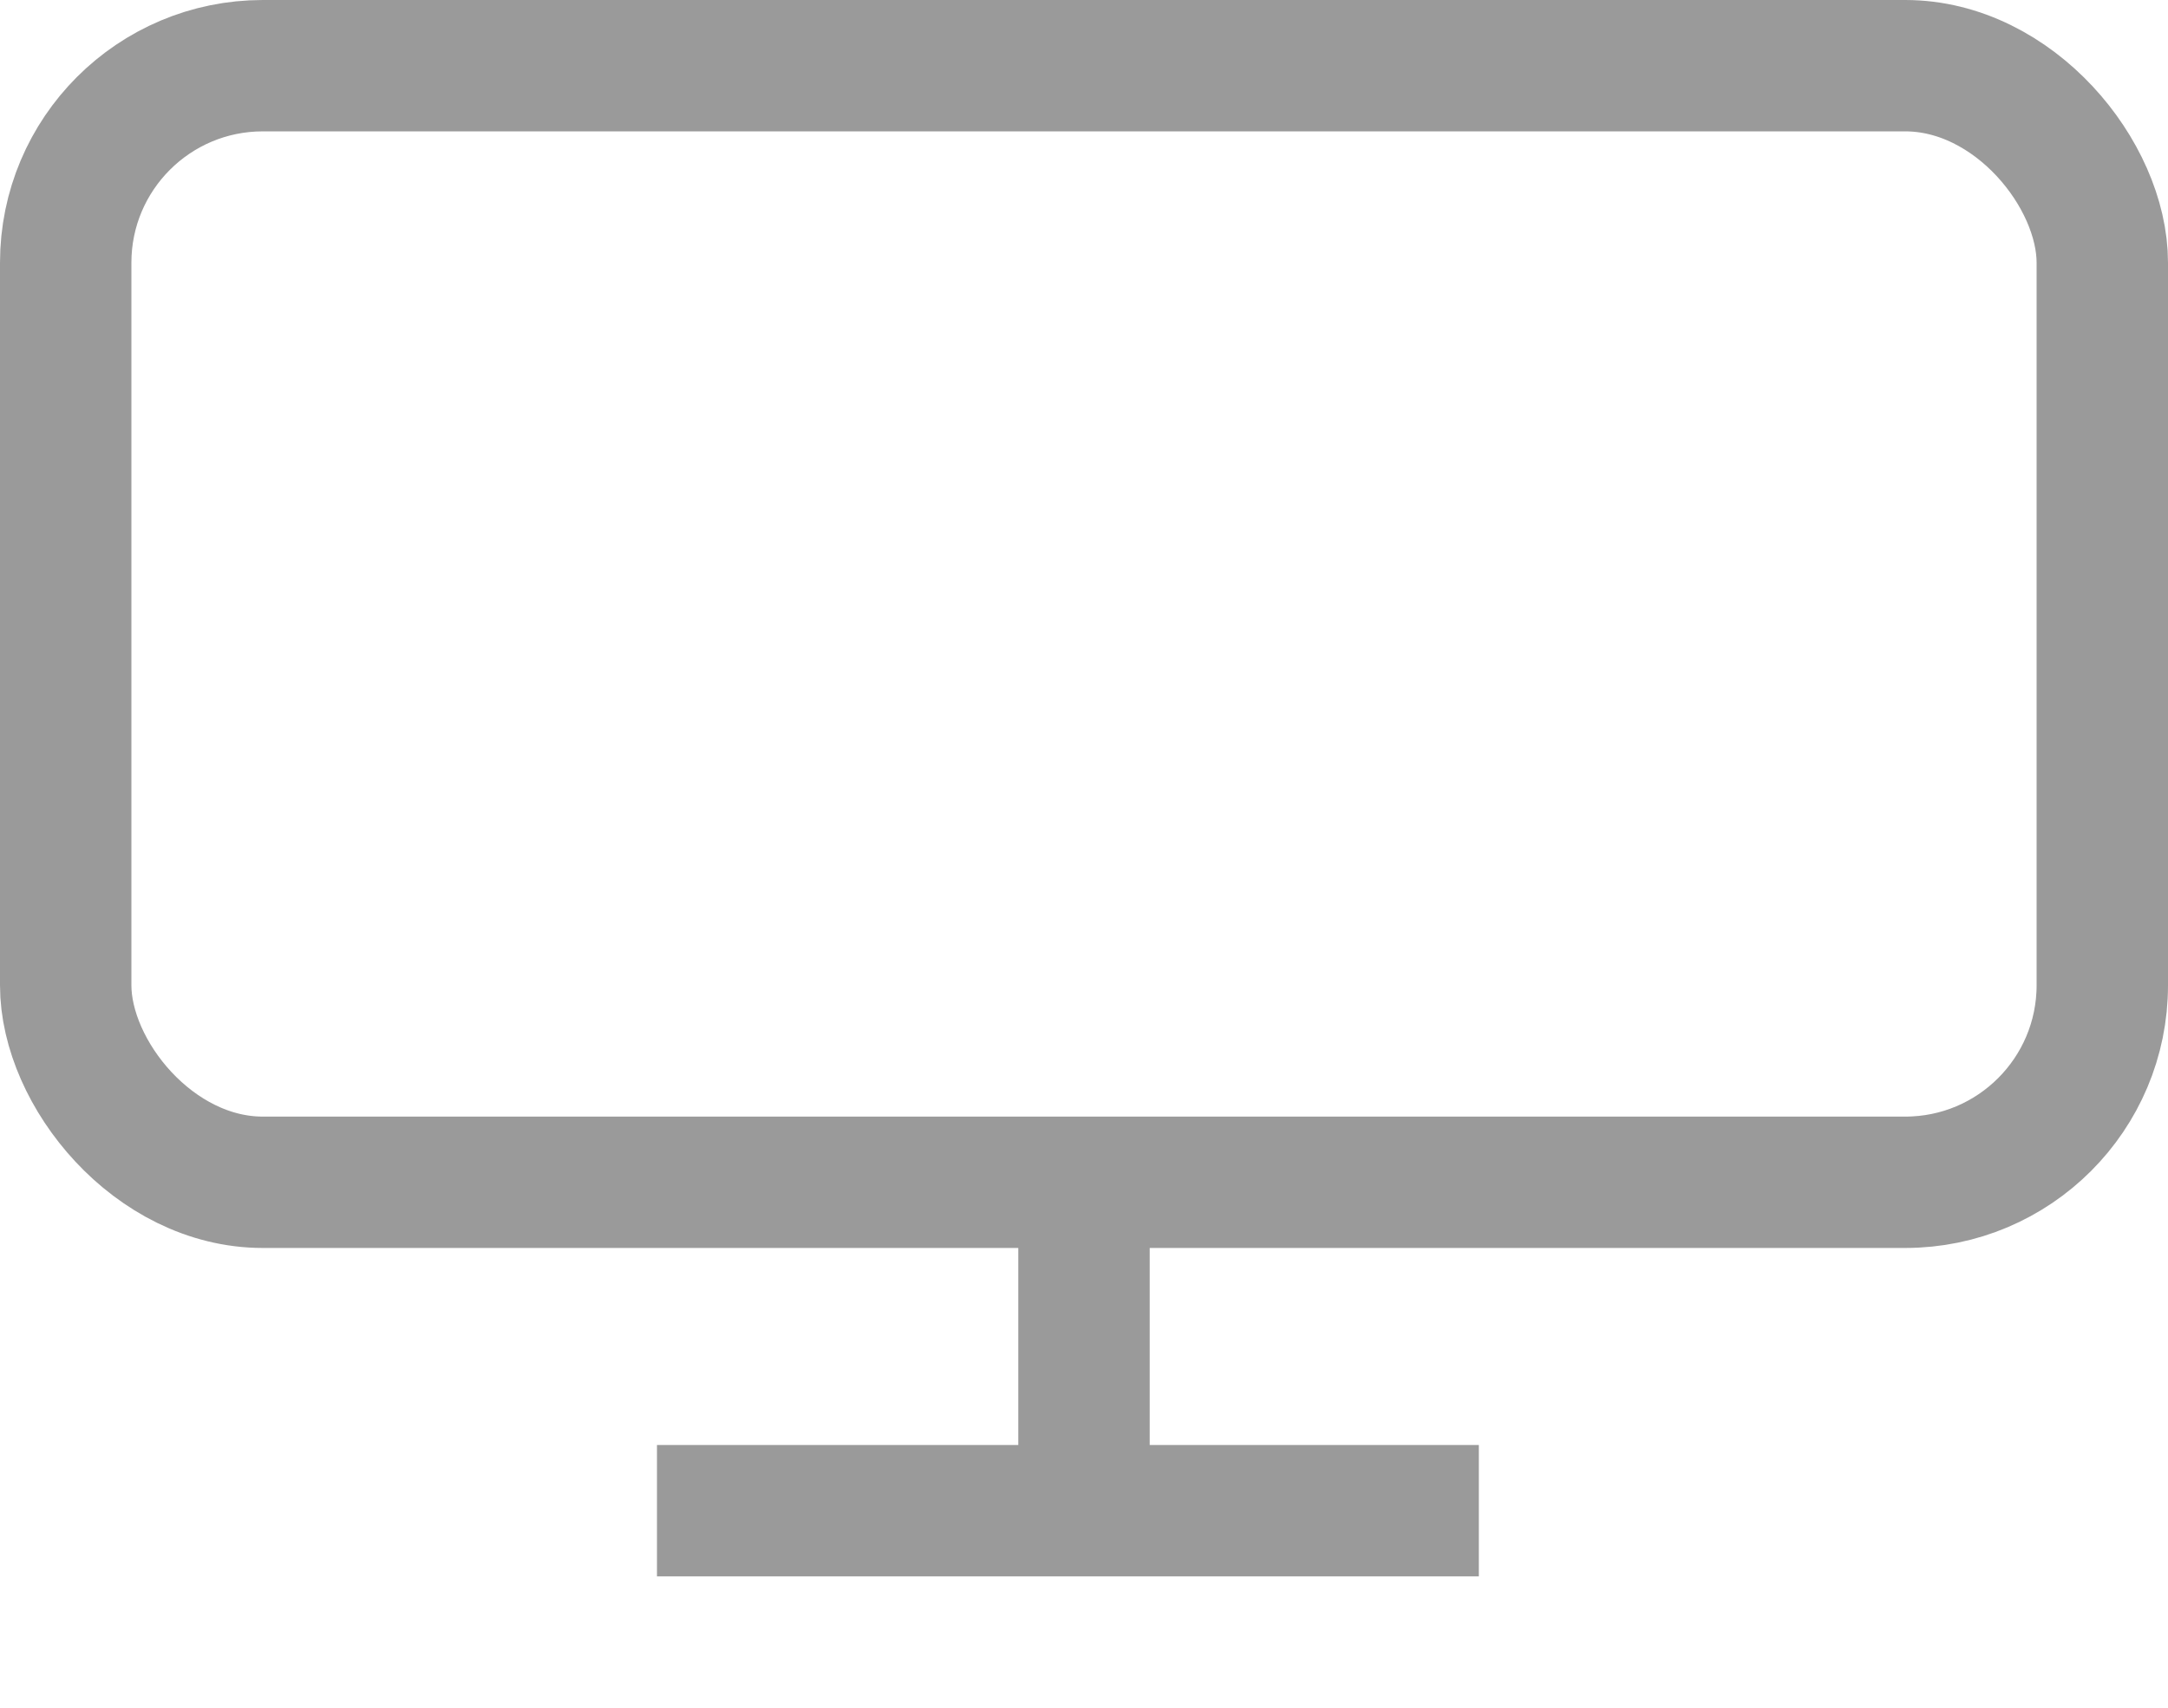 <svg width="33" height="26" viewBox="0 0 33 26" fill="none" xmlns="http://www.w3.org/2000/svg">
<rect x="1" y="1" width="31" height="17" rx="3" stroke="#9A9A9A" stroke-width="2"/>
<path d="M10 23H22.51" stroke="#9A9A9A" stroke-width="2"/>
<path d="M16.5 18V22.5" stroke="#9A9A9A" stroke-width="2"/>
</svg>

